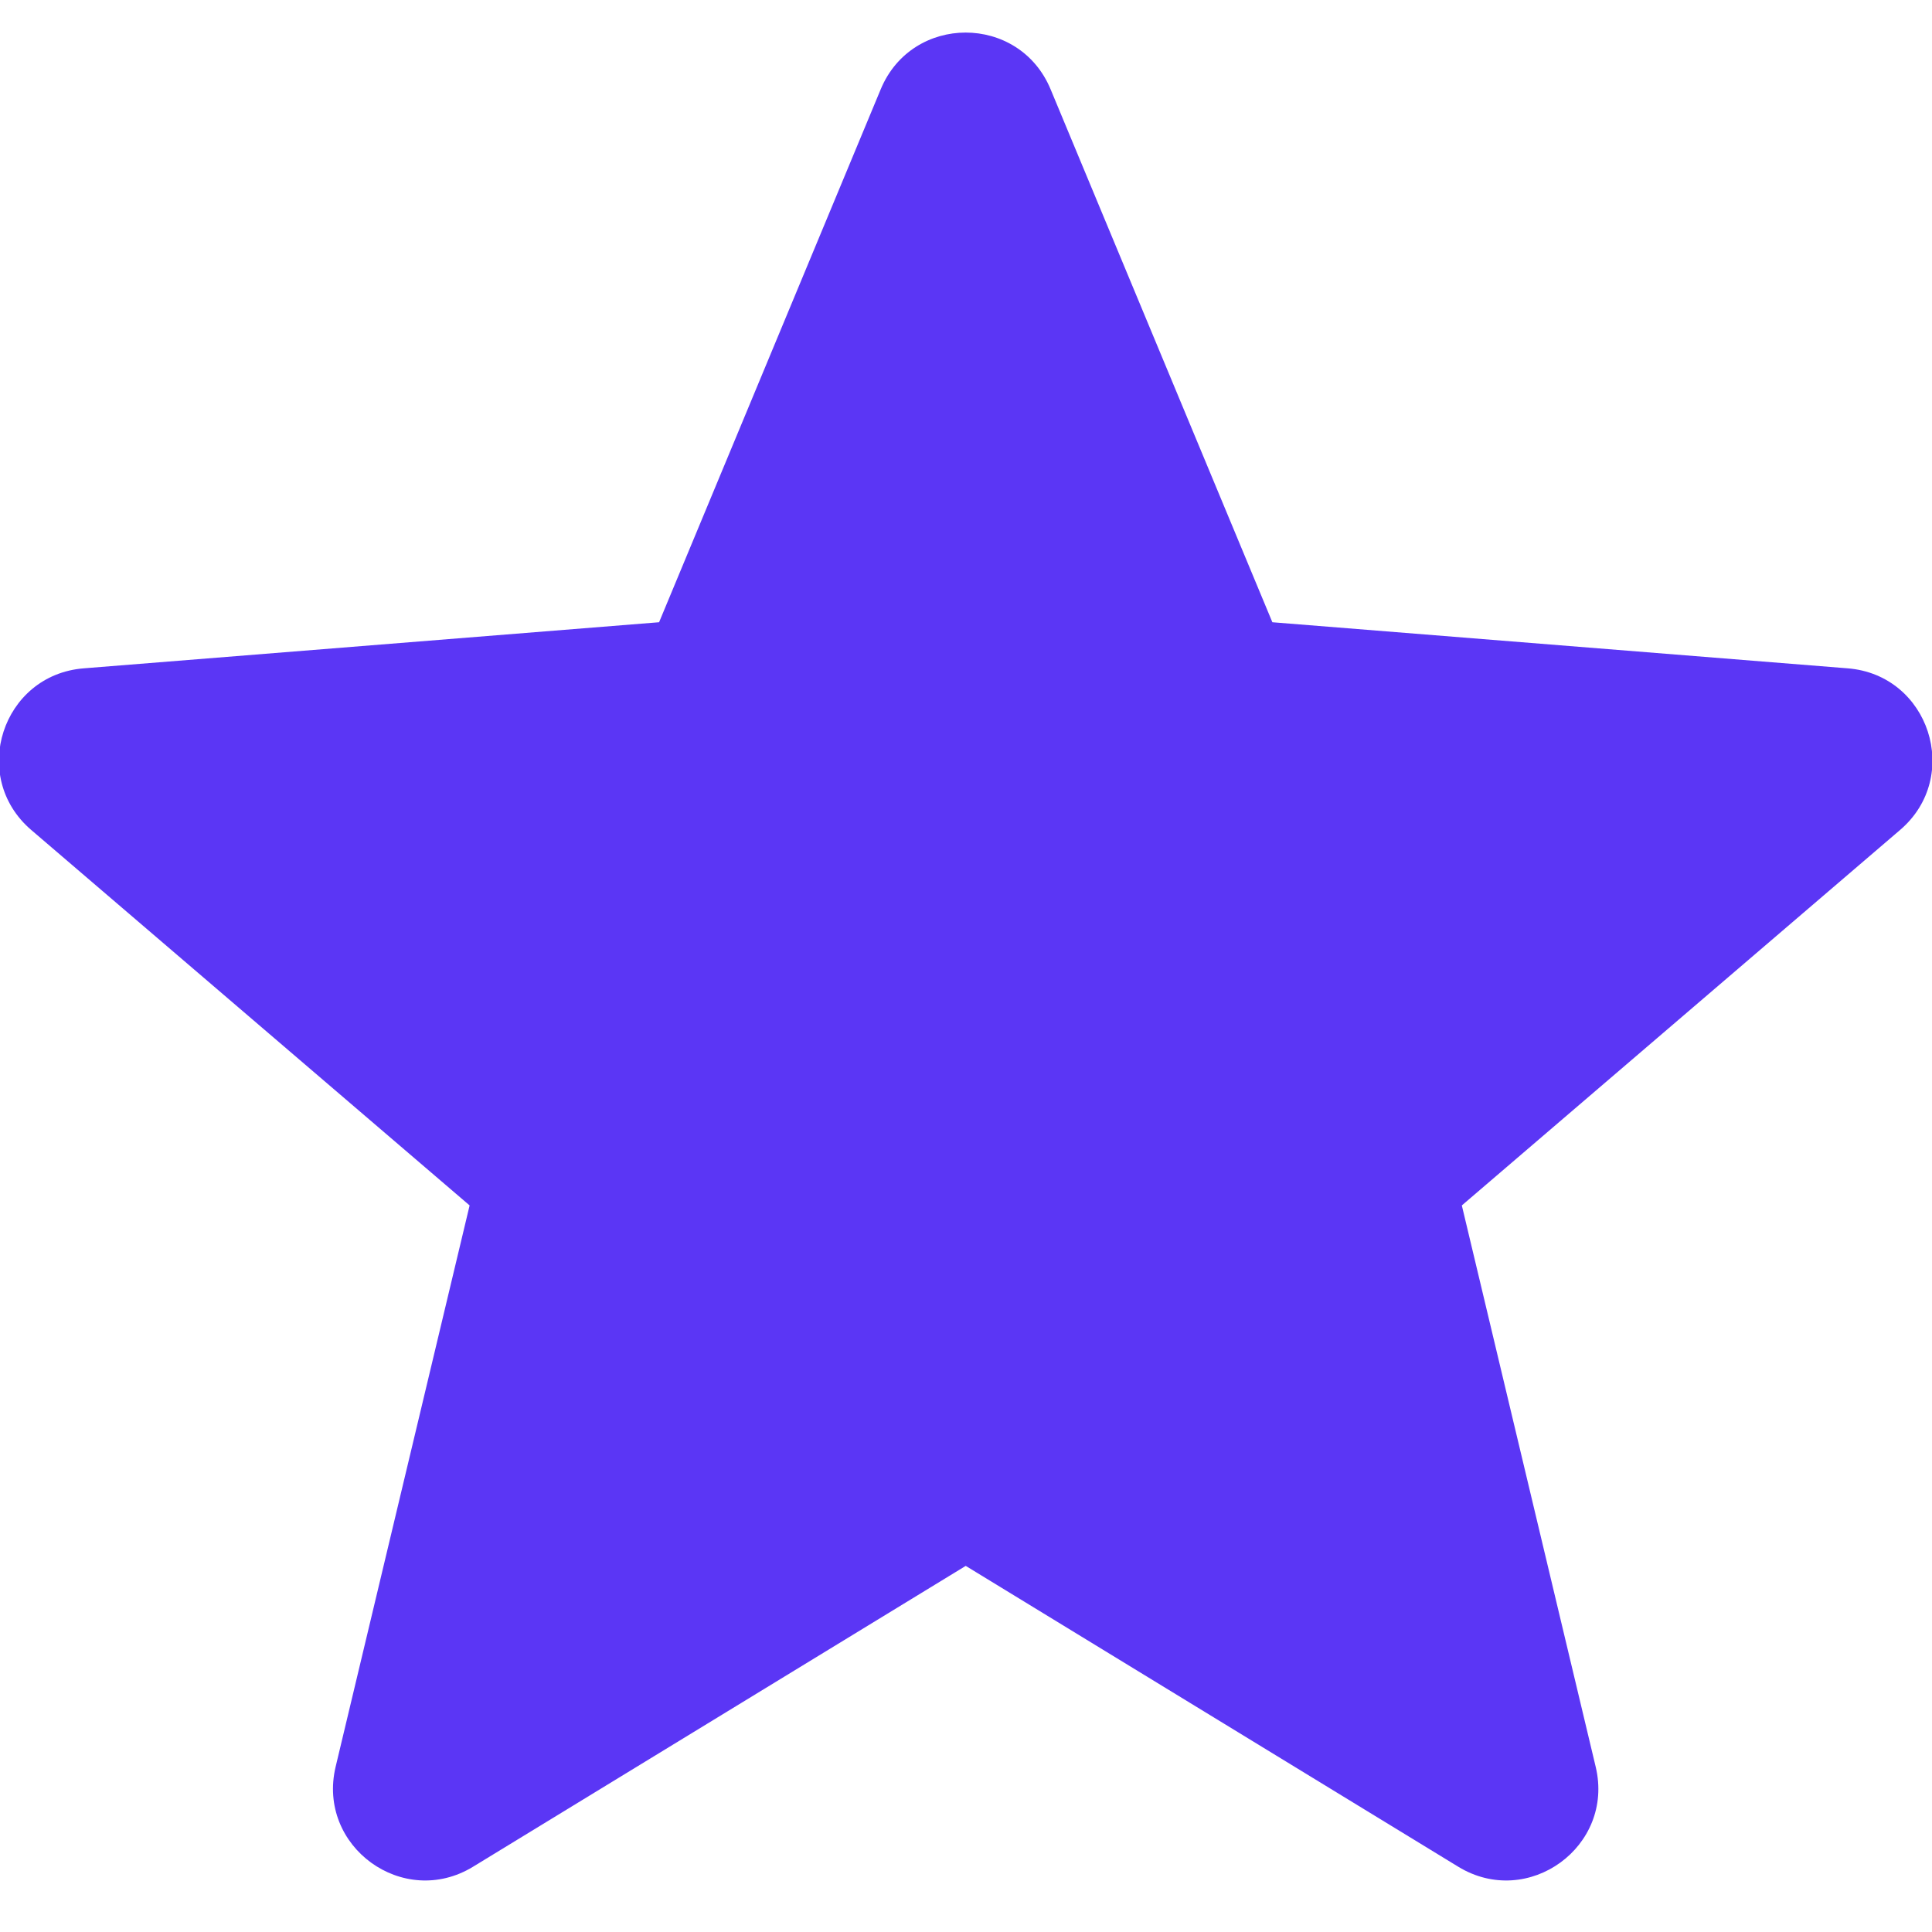 <svg width="14" height="14" viewBox="0 0 14 14" fill="none" xmlns="http://www.w3.org/2000/svg">
<path d="M7.613 0.647C7.385 0.099 6.61 0.099 6.382 0.647L4.776 4.509L0.607 4.843C0.015 4.89 -0.224 5.628 0.226 6.014L3.403 8.735L2.432 12.803C2.295 13.38 2.922 13.836 3.428 13.527L6.998 11.347L10.567 13.527C11.073 13.836 11.701 13.38 11.563 12.803L10.593 8.735L13.769 6.014C14.22 5.628 13.98 4.89 13.389 4.843L9.22 4.509L7.613 0.647Z" fill="#5B36F5"/>
</svg>
